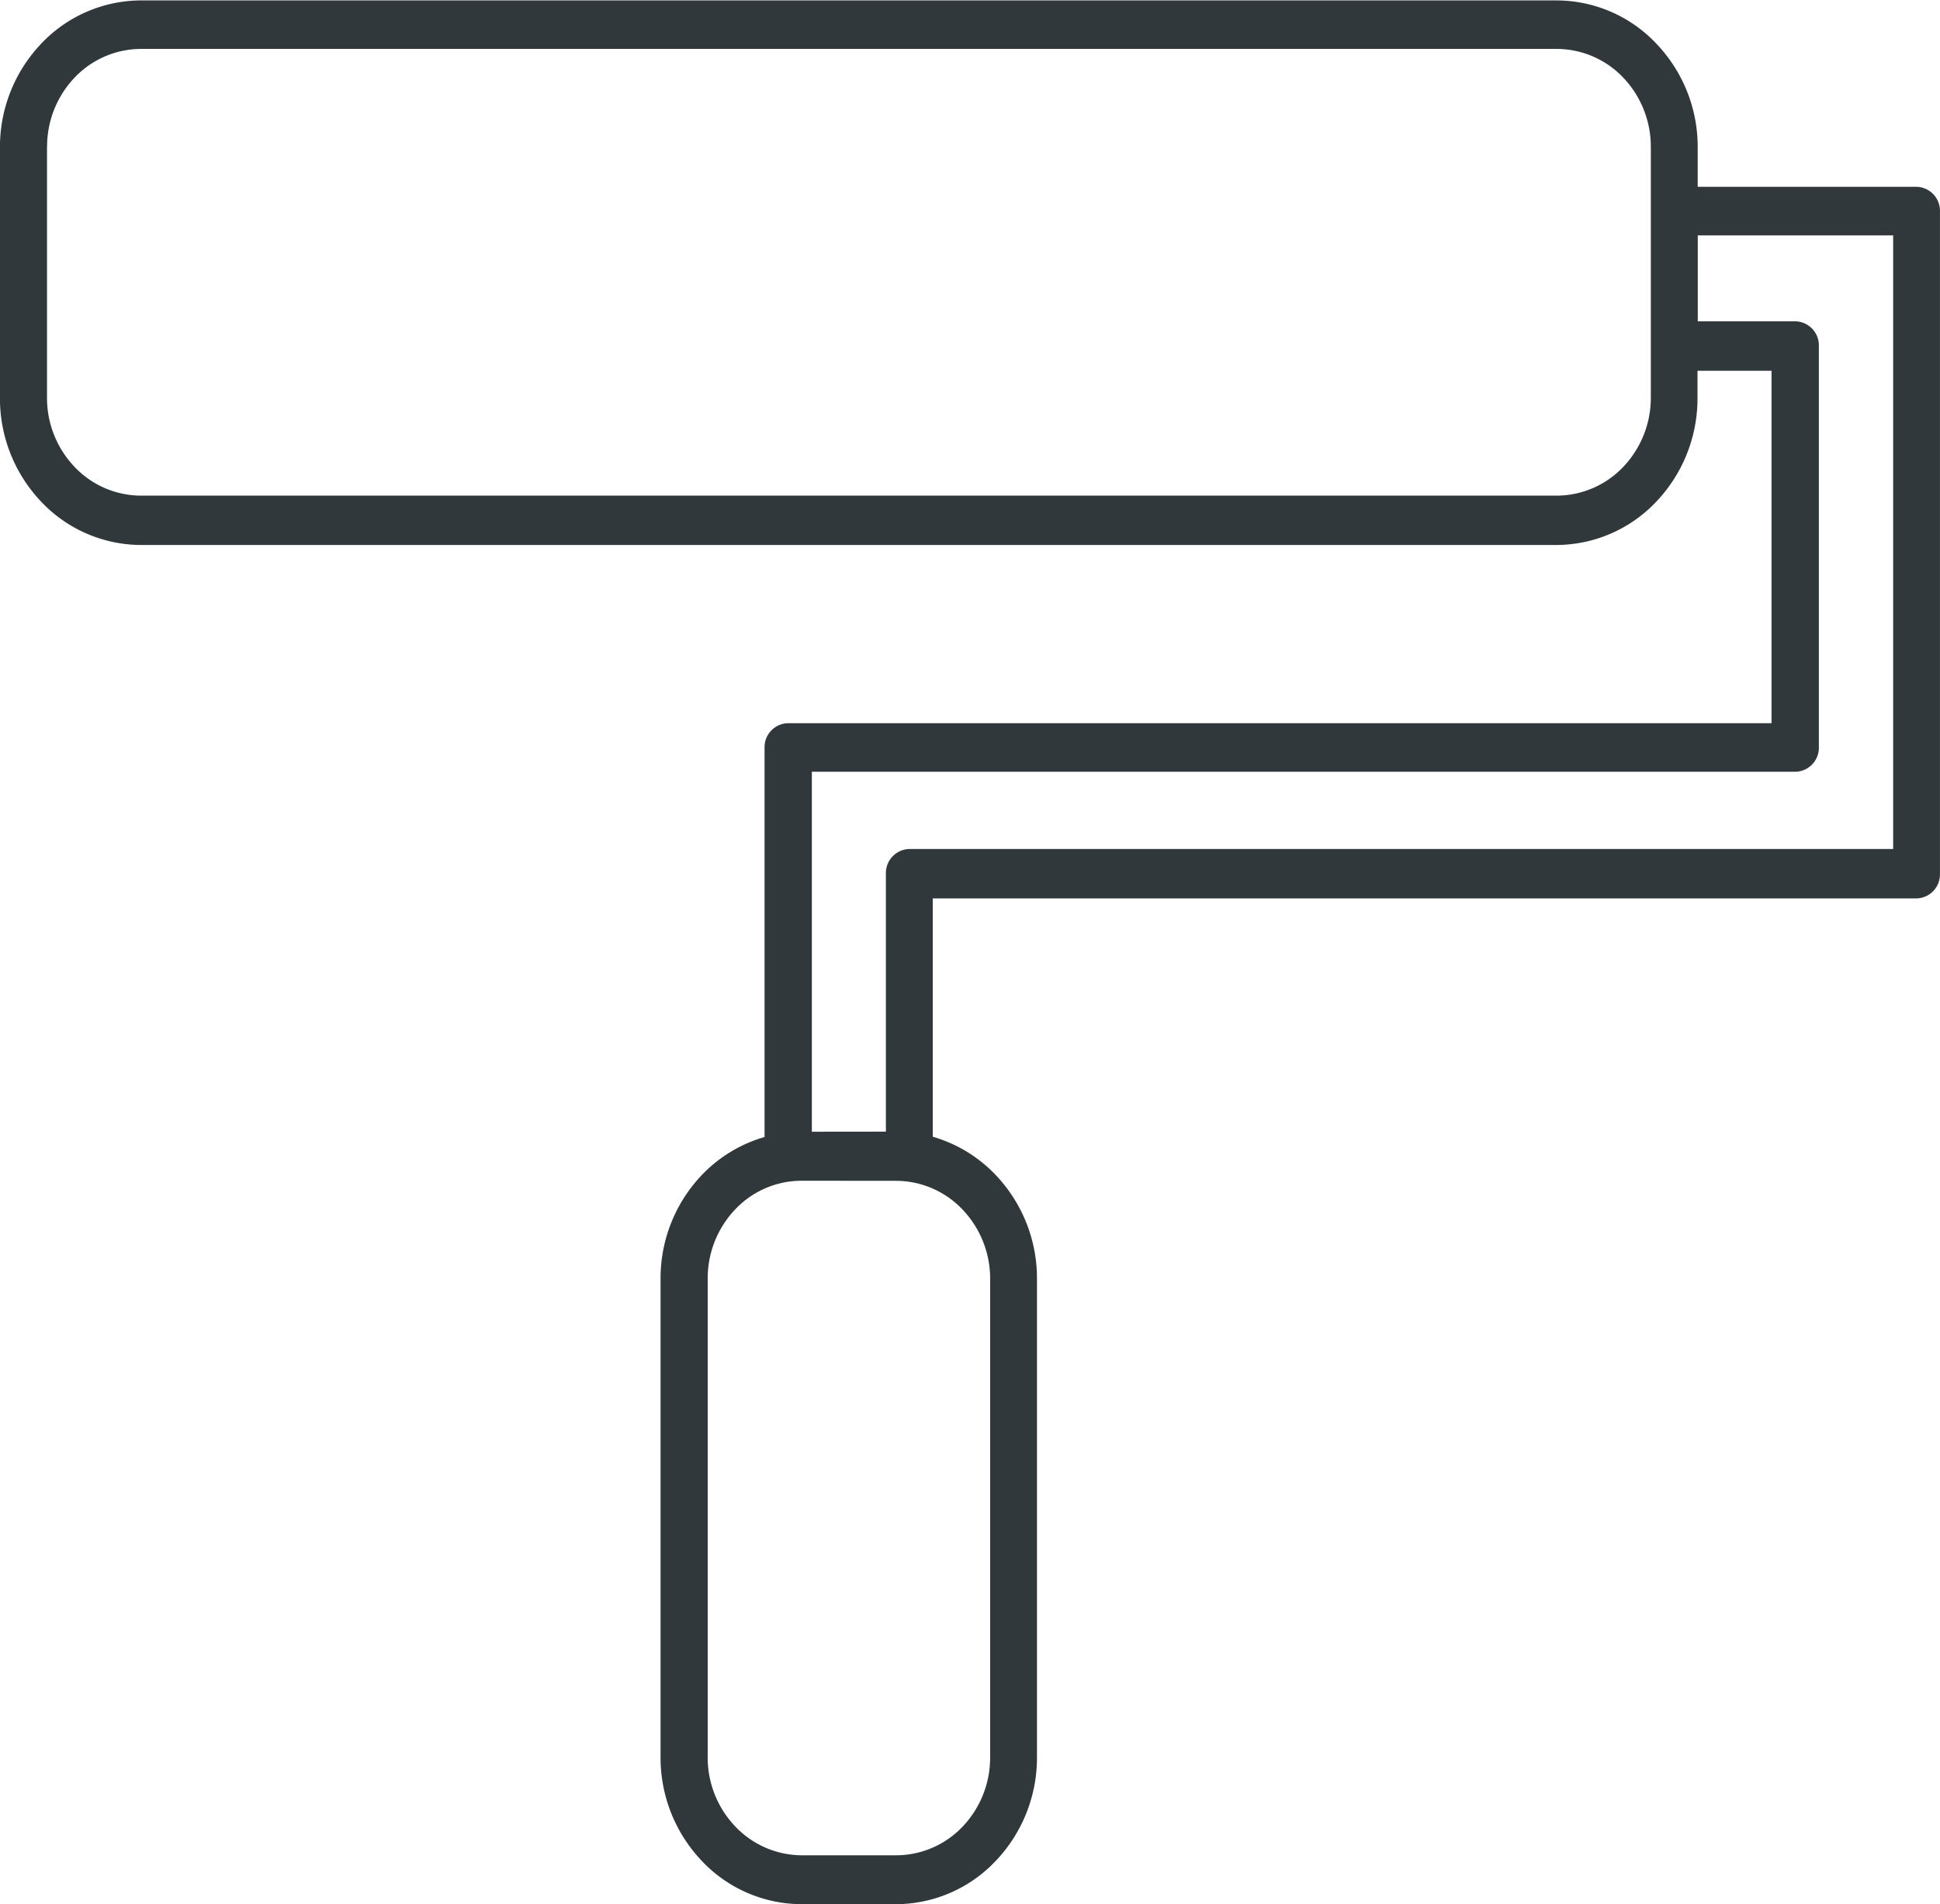 <svg xmlns="http://www.w3.org/2000/svg" width="45.854" height="45" viewBox="0 0 45.854 45">
  <path id="路径_1502" data-name="路径 1502" d="M154.664,251.512v5.924a2.358,2.358,0,0,0,.653,1.636,2.17,2.17,0,0,0,1.57.678h33.462a2.178,2.178,0,0,0,1.57-.678,2.368,2.368,0,0,0,.653-1.636v-5.924a2.368,2.368,0,0,0-.65-1.638l0,0a2.176,2.176,0,0,0-1.57-.68H156.886a2.171,2.171,0,0,0-1.57.678l0,0a2.362,2.362,0,0,0-.65,1.636ZM175.6,274.9a3.308,3.308,0,0,1,1.484.9,3.538,3.538,0,0,1,.979,2.454l0,11.31a3.532,3.532,0,0,1-.979,2.452l0,0a3.25,3.25,0,0,1-2.352,1.018H172.5a3.252,3.252,0,0,1-2.355-1.018,3.538,3.538,0,0,1-.979-2.454l0-11.31a3.537,3.537,0,0,1,.979-2.452h0l0,0,0,0a3.318,3.318,0,0,1,1.479-.894v-9.2a.567.567,0,0,1,.556-.579h23.245v-8.328h-1.75v.645a3.538,3.538,0,0,1-.979,2.454,3.26,3.26,0,0,1-2.355,1.018H156.886a3.257,3.257,0,0,1-2.355-1.018,3.538,3.538,0,0,1-.979-2.454v-5.924a3.537,3.537,0,0,1,.977-2.452l0,0a3.257,3.257,0,0,1,2.355-1.02h33.462a3.25,3.25,0,0,1,2.355,1.02h0v0a3.529,3.529,0,0,1,.979,2.452v.932h5.17a.568.568,0,0,1,.556.579v15.658a.568.568,0,0,1-.556.579H175.6V274.9Zm-3.1,1.039a2.161,2.161,0,0,0-1.57.678h0a2.362,2.362,0,0,0-.65,1.636l0,11.31a2.358,2.358,0,0,0,.653,1.636,2.18,2.18,0,0,0,1.57.68h2.233a2.174,2.174,0,0,0,1.57-.678l0,0a2.366,2.366,0,0,0,.65-1.636l0-11.31a2.368,2.368,0,0,0-.653-1.636,2.174,2.174,0,0,0-1.57-.678Zm.242-1.158v-8.506h23.246a.568.568,0,0,0,.556-.579v-9.486a.568.568,0,0,0-.556-.579h-2.306V253.6H198.3v14.5H175.048a.568.568,0,0,0-.556.579v6.1Z" transform="translate(-153.553 -248.038)" fill="#30383b" fill-rule="evenodd"/>
</svg>
